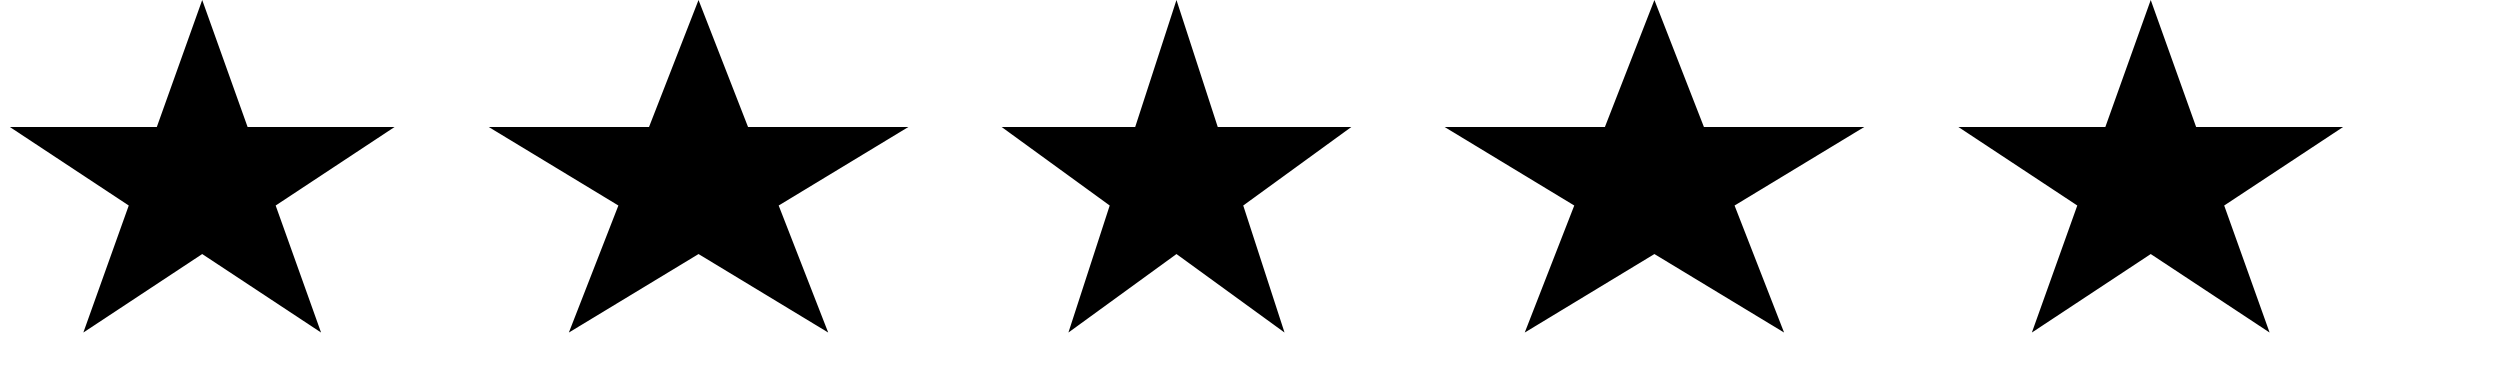 <?xml version="1.0" encoding="utf-8"?>
<svg xmlns="http://www.w3.org/2000/svg" fill="none" height="100%" overflow="visible" preserveAspectRatio="none" style="display: block;" viewBox="0 0 68 10" width="100%">
<g id="Frame 2147220724">
<path d="M5.5 0L6.735 3.455H10.731L7.498 5.59L8.733 9.045L5.5 6.91L2.267 9.045L3.502 5.59L0.269 3.455H4.265L5.5 0Z" fill="black" id="Star 1"/>
<path d="M19 0L20.347 3.455H24.706L21.18 5.59L22.527 9.045L19 6.91L15.473 9.045L16.82 5.59L13.294 3.455H17.653L19 0Z" fill="black" id="Star 2"/>
<path d="M32 0L33.123 3.455H36.755L33.816 5.59L34.939 9.045L32 6.91L29.061 9.045L30.184 5.59L27.245 3.455H30.877L32 0Z" fill="black" id="Star 3"/>
<path d="M45 0L46.347 3.455H50.706L47.18 5.59L48.527 9.045L45 6.91L41.473 9.045L42.82 5.59L39.294 3.455H43.653L45 0Z" fill="black" id="Star 4"/>
<path d="M58.5 0L59.735 3.455H63.731L60.498 5.59L61.733 9.045L58.5 6.91L55.267 9.045L56.502 5.59L53.269 3.455H57.265L58.5 0Z" fill="black" id="Star 5"/>
</g>
</svg>